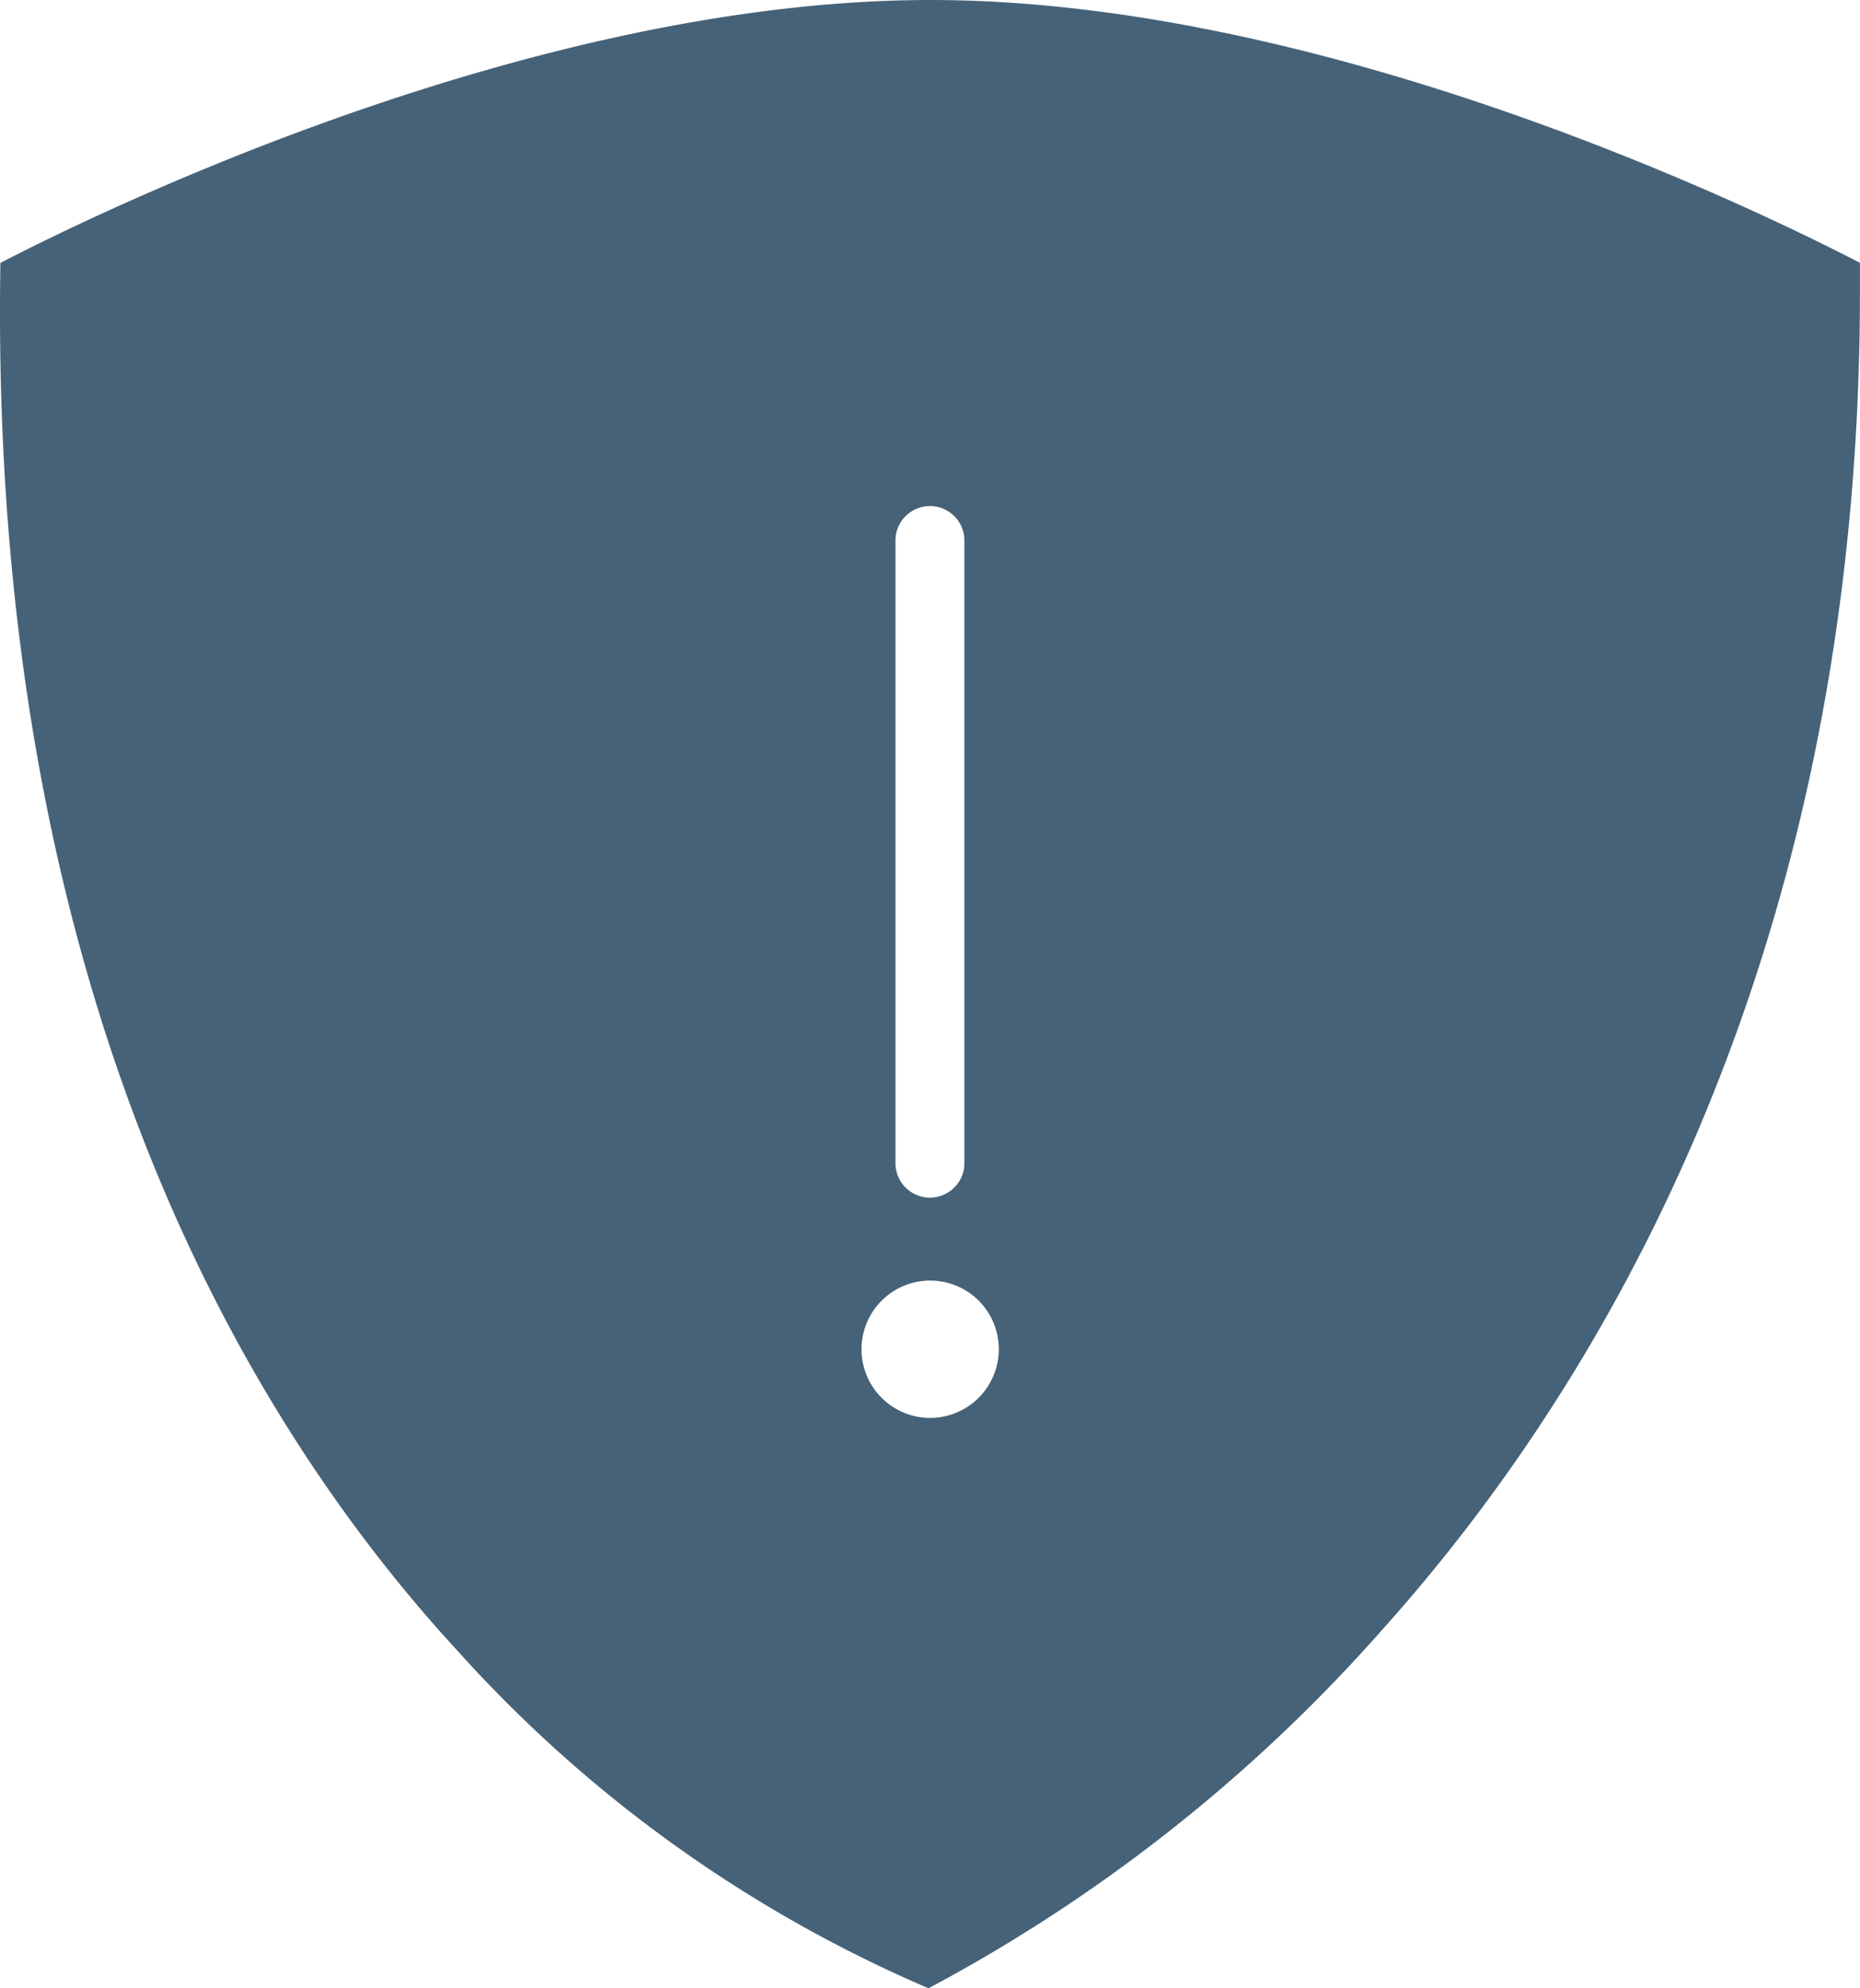 <?xml version="1.0" encoding="UTF-8"?> <svg xmlns="http://www.w3.org/2000/svg" width="28.065" height="30" viewBox="0 0 28.065 30"><path d="M32.064 3.966C30.676 3.245 24.088 0 18.04 0S5.388 3.25 4.006 3.967c-.18 10.921 3.649 17.419 6.911 20.956A20.309 20.309 0 0 0 18.01 30a24.447 24.447 0 0 0 6.865-5.431c3.219-3.594 7.079-9.939 7.187-19.754.001-.042.003-.488.002-.849zM17.512 8.133a.52.52 0 0 1 1.039 0v9.44a.52.52 0 0 1-1.039 0zm.52 13.261a1.036 1.036 0 1 1 1.039-1.036 1.038 1.038 0 0 1-1.039 1.036z" transform="translate(-4)" style="fill:#183b56;opacity:.8"></path></svg> 